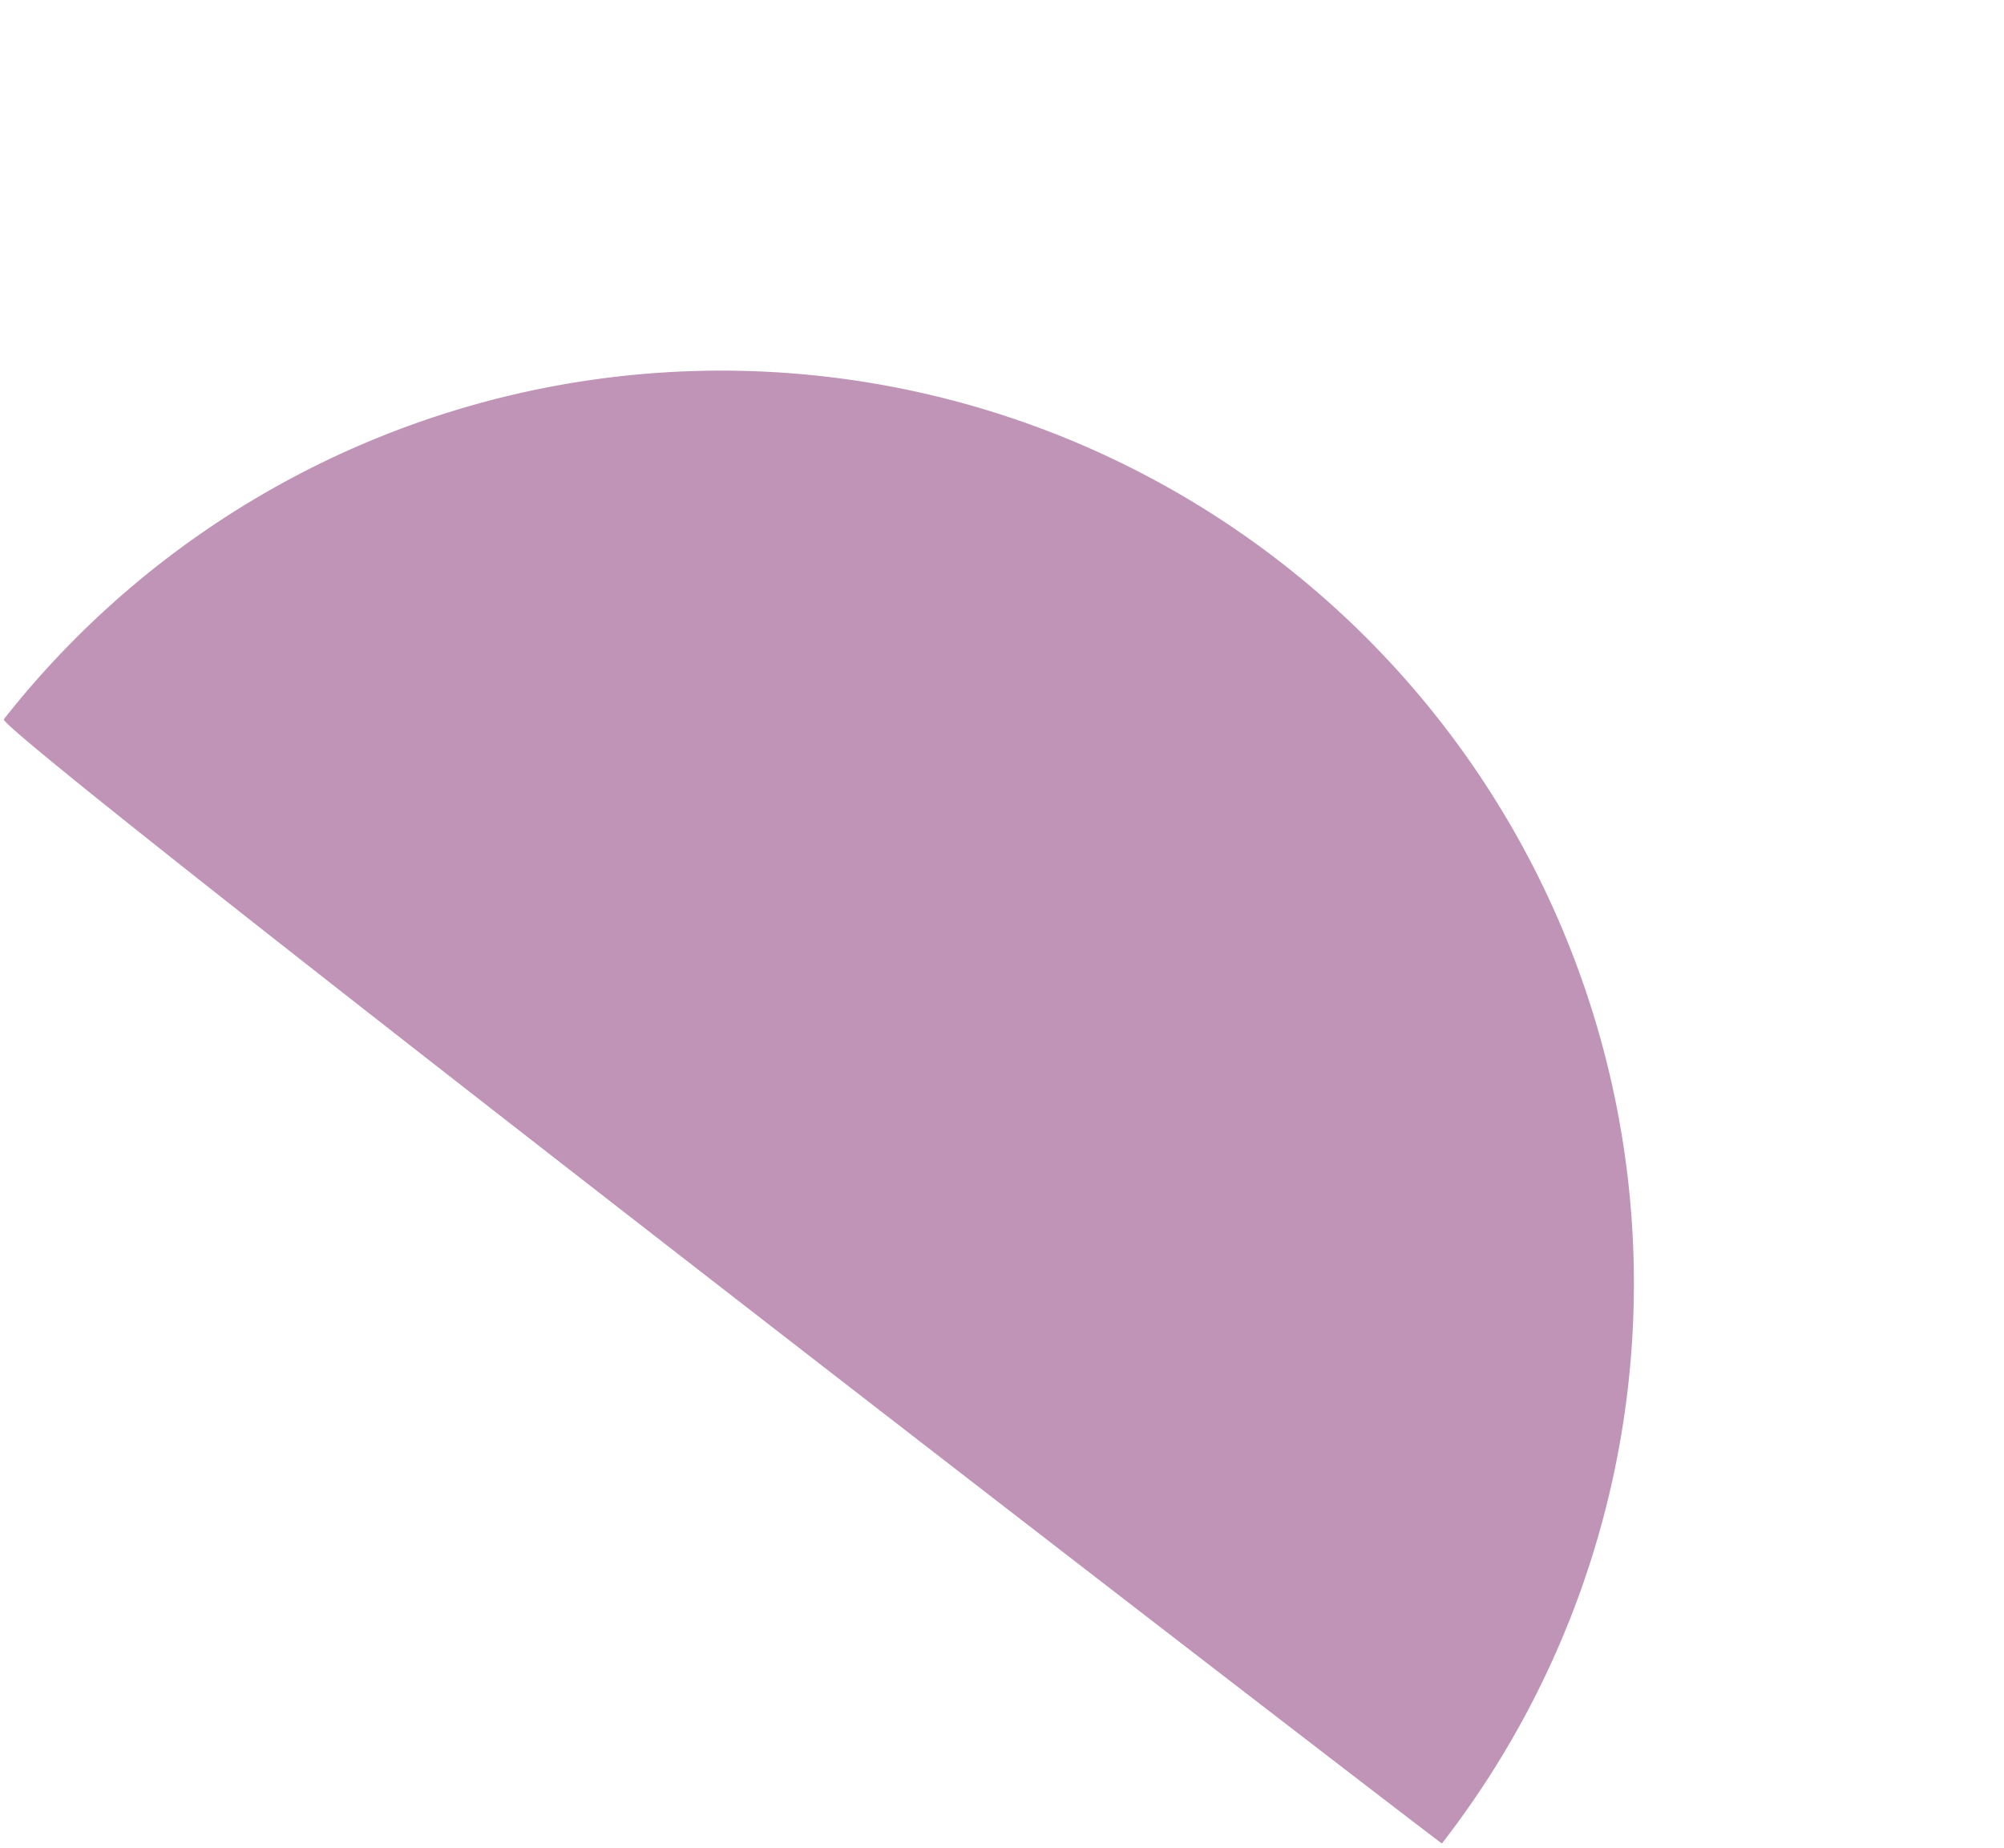 <?xml version="1.0" encoding="UTF-8"?> <svg xmlns="http://www.w3.org/2000/svg" width="258.781" height="238.624" viewBox="0 0 258.781 238.624"><path id="Tracé_188" data-name="Tracé 188" d="M235.656,117.825a117.825,117.825,0,0,0-235.649,0C-1.423,119.719,235.255,117.986,235.656,117.825Z" transform="matrix(0.788, 0.616, -0.616, 0.788, 73.081, 0)" fill="#7f286d" opacity="0.496"></path></svg> 